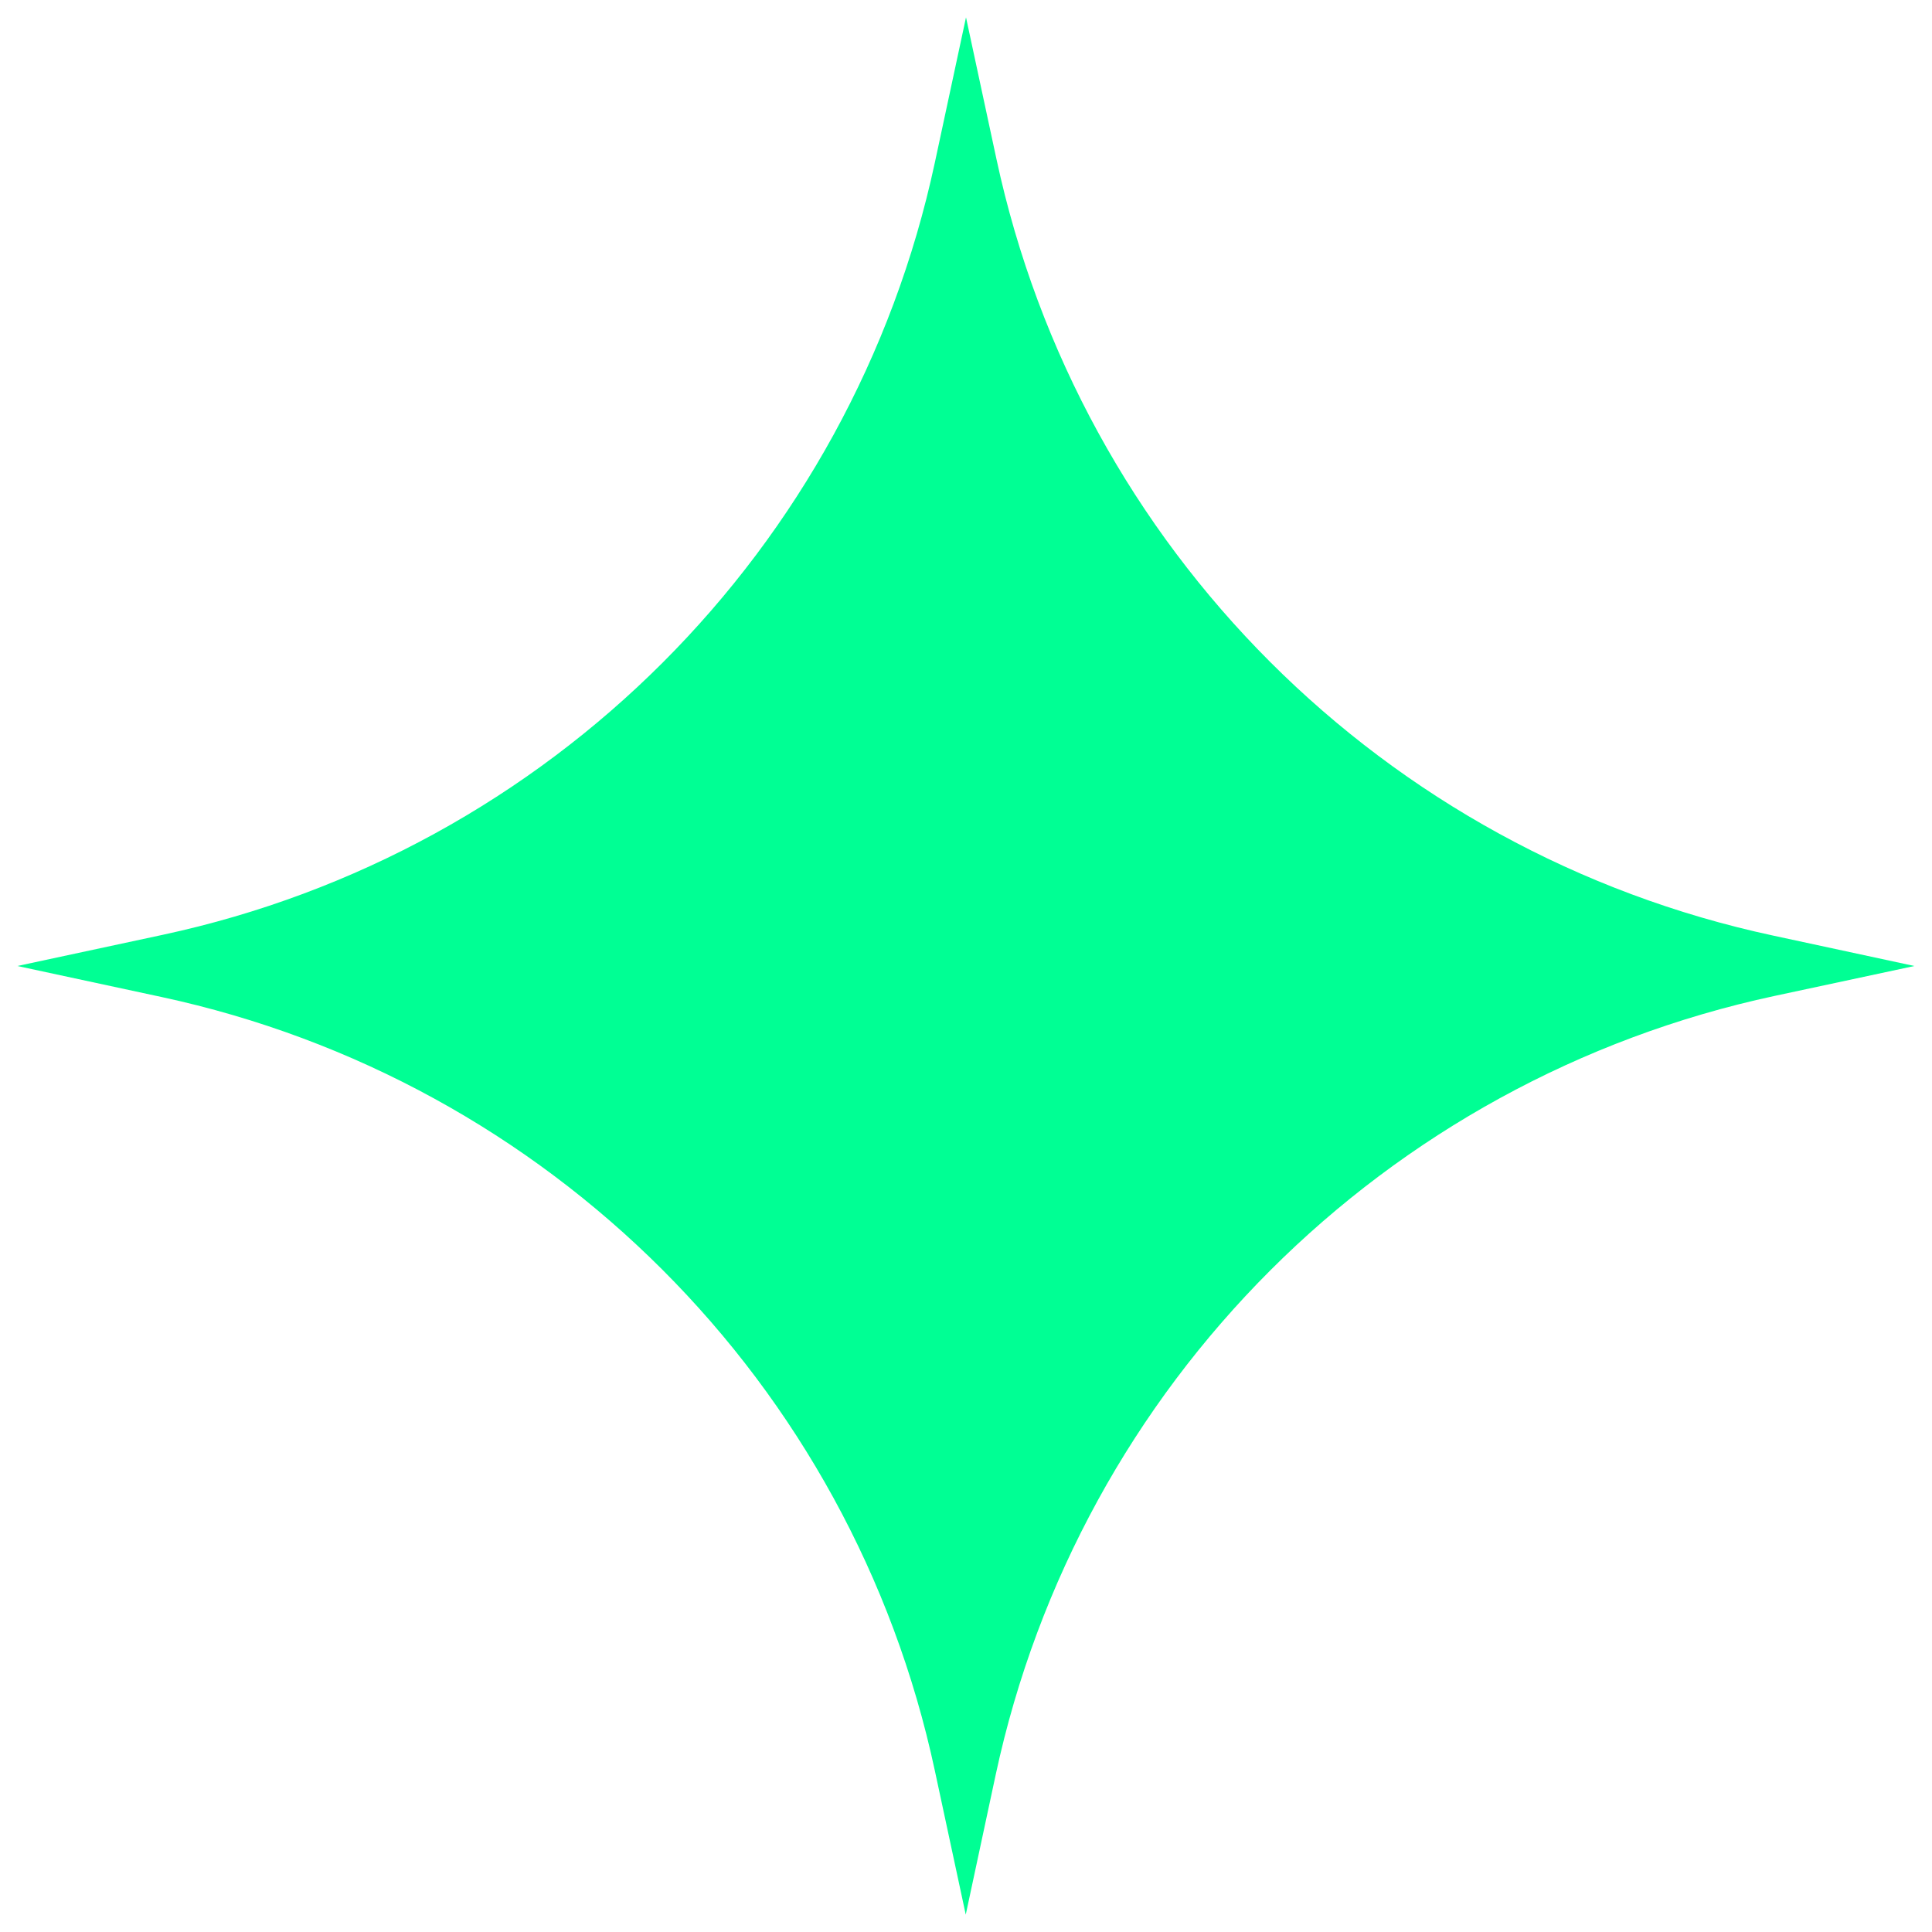 <?xml version="1.0" standalone="no"?><!DOCTYPE svg PUBLIC "-//W3C//DTD SVG 1.1//EN" "http://www.w3.org/Graphics/SVG/1.1/DTD/svg11.dtd"><svg t="1734598150880" class="icon" viewBox="0 0 1024 1024" version="1.1" xmlns="http://www.w3.org/2000/svg" p-id="14641" xmlns:xlink="http://www.w3.org/1999/xlink" width="200" height="200"><path d="M939.733 495.867c-206.267-44.267-367.333-205.333-411.6-411.6L512 9.2l-16.533 77.067c-44 204.933-204.267 365.2-409.2 409.2L9.2 512l76.267 16.4c205.467 44.133 366 204.533 410 410l16.4 76.4 15.867-74.133c44.4-206.8 206-368.4 412.8-412.8L1014.667 512l-74.933-16.133z" fill="#00ff94" p-id="14642"></path></svg>